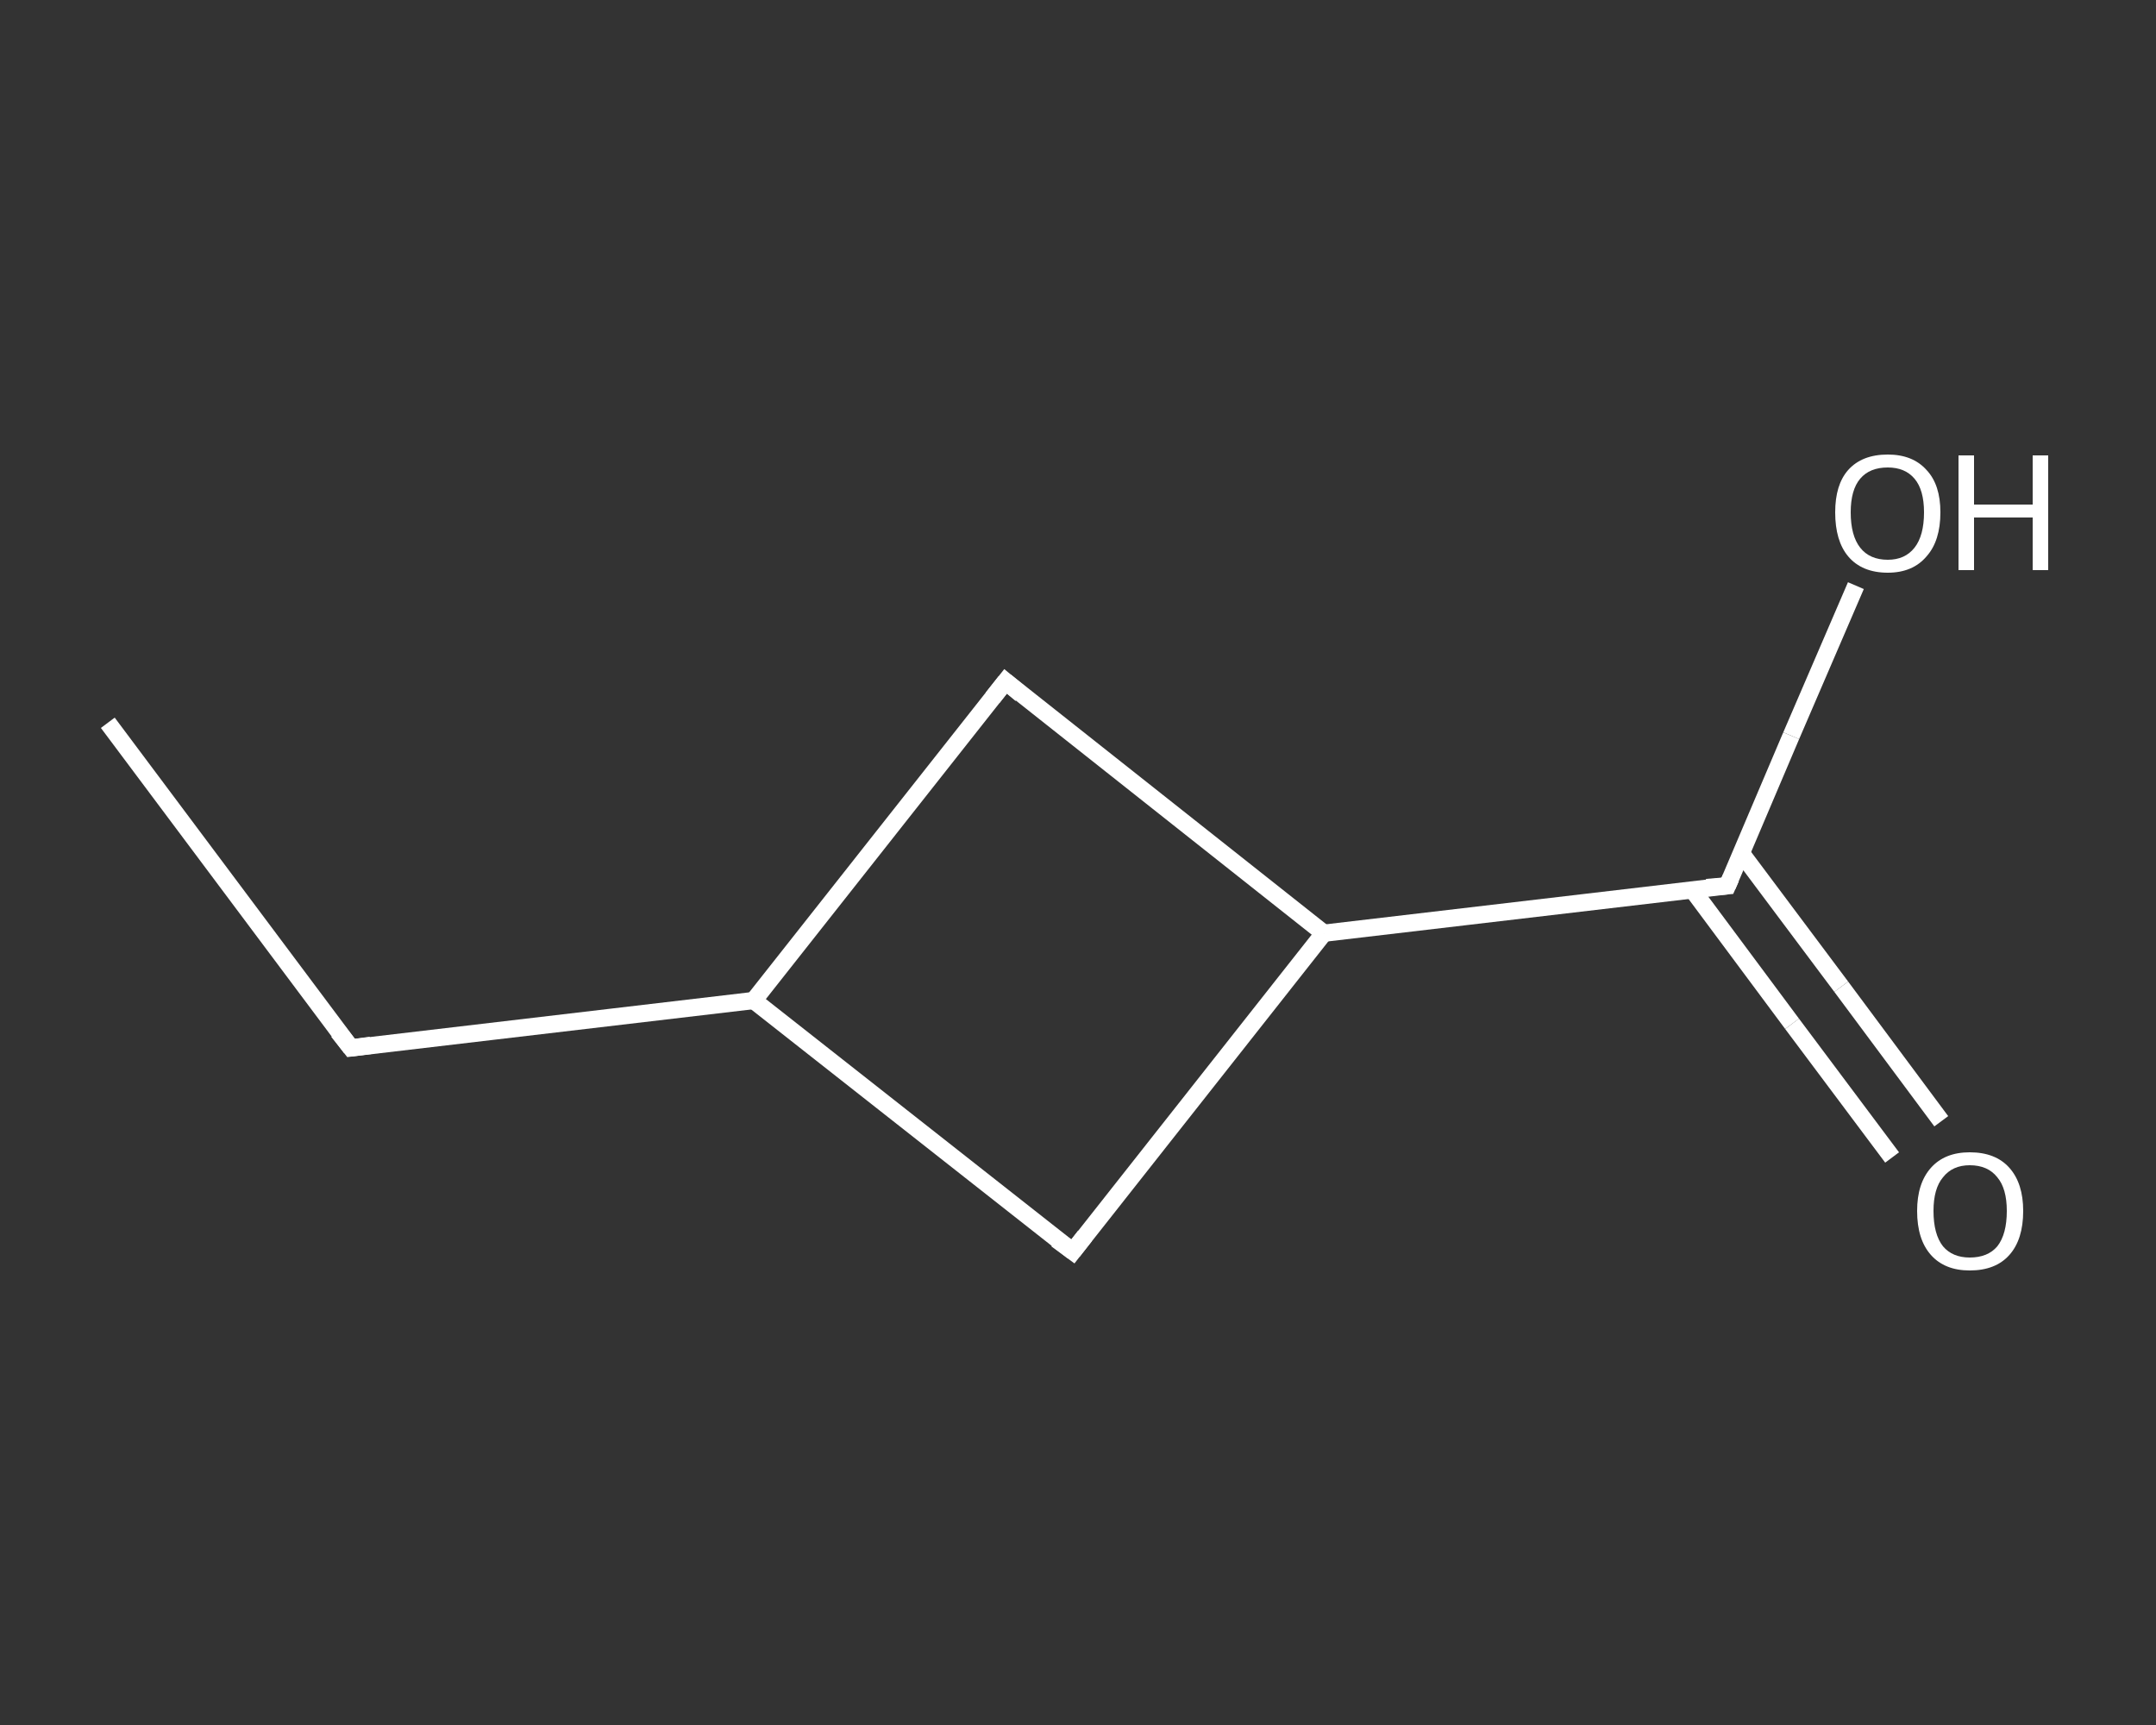 <?xml version='1.0' encoding='iso-8859-1'?>
<svg version='1.1' baseProfile='full'
              xmlns='http://www.w3.org/2000/svg'
                      xmlns:rdkit='http://www.rdkit.org/xml'
                      xmlns:xlink='http://www.w3.org/1999/xlink'
                  xml:space='preserve'
width='250px' height='200px' viewBox='0 0 250 200'>
<rect x="0" y="0" width="250" height="200" fill="#333333" stroke="none"/>
<!-- END OF HEADER -->
<rect style='opacity:1.0;fill:transparent;stroke:none' width='250.0' height='200.0' x='0.0' y='0.0'> </rect>
<path class='bond-0 atom-0 atom-1' d='M 12.5,83.8 L 40.7,121.5' style='fill:none;fill-rule:evenodd;stroke:#FFFFFF;stroke-width:2.0px;stroke-linecap:butt;stroke-linejoin:miter;stroke-opacity:1' />
<path class='bond-1 atom-1 atom-2' d='M 40.7,121.5 L 87.4,116.0' style='fill:none;fill-rule:evenodd;stroke:#FFFFFF;stroke-width:2.0px;stroke-linecap:butt;stroke-linejoin:miter;stroke-opacity:1' />
<path class='bond-2 atom-2 atom-3' d='M 87.4,116.0 L 116.6,79.0' style='fill:none;fill-rule:evenodd;stroke:#FFFFFF;stroke-width:2.0px;stroke-linecap:butt;stroke-linejoin:miter;stroke-opacity:1' />
<path class='bond-3 atom-3 atom-4' d='M 116.6,79.0 L 153.5,108.2' style='fill:none;fill-rule:evenodd;stroke:#FFFFFF;stroke-width:2.0px;stroke-linecap:butt;stroke-linejoin:miter;stroke-opacity:1' />
<path class='bond-4 atom-4 atom-5' d='M 153.5,108.2 L 200.3,102.7' style='fill:none;fill-rule:evenodd;stroke:#FFFFFF;stroke-width:2.0px;stroke-linecap:butt;stroke-linejoin:miter;stroke-opacity:1' />
<path class='bond-5 atom-5 atom-6' d='M 196.2,103.1 L 207.8,118.7' style='fill:none;fill-rule:evenodd;stroke:#FFFFFF;stroke-width:2.0px;stroke-linecap:butt;stroke-linejoin:miter;stroke-opacity:1' />
<path class='bond-5 atom-5 atom-6' d='M 207.8,118.7 L 219.4,134.2' style='fill:none;fill-rule:evenodd;stroke:#FFFFFF;stroke-width:2.0px;stroke-linecap:butt;stroke-linejoin:miter;stroke-opacity:1' />
<path class='bond-5 atom-5 atom-6' d='M 201.9,98.9 L 213.5,114.4' style='fill:none;fill-rule:evenodd;stroke:#FFFFFF;stroke-width:2.0px;stroke-linecap:butt;stroke-linejoin:miter;stroke-opacity:1' />
<path class='bond-5 atom-5 atom-6' d='M 213.5,114.4 L 225.1,130.0' style='fill:none;fill-rule:evenodd;stroke:#FFFFFF;stroke-width:2.0px;stroke-linecap:butt;stroke-linejoin:miter;stroke-opacity:1' />
<path class='bond-6 atom-5 atom-7' d='M 200.3,102.7 L 207.7,85.3' style='fill:none;fill-rule:evenodd;stroke:#FFFFFF;stroke-width:2.0px;stroke-linecap:butt;stroke-linejoin:miter;stroke-opacity:1' />
<path class='bond-6 atom-5 atom-7' d='M 207.7,85.3 L 215.2,67.9' style='fill:none;fill-rule:evenodd;stroke:#FFFFFF;stroke-width:2.0px;stroke-linecap:butt;stroke-linejoin:miter;stroke-opacity:1' />
<path class='bond-7 atom-4 atom-8' d='M 153.5,108.2 L 124.4,145.1' style='fill:none;fill-rule:evenodd;stroke:#FFFFFF;stroke-width:2.0px;stroke-linecap:butt;stroke-linejoin:miter;stroke-opacity:1' />
<path class='bond-8 atom-8 atom-2' d='M 124.4,145.1 L 87.4,116.0' style='fill:none;fill-rule:evenodd;stroke:#FFFFFF;stroke-width:2.0px;stroke-linecap:butt;stroke-linejoin:miter;stroke-opacity:1' />
<path d='M 39.2,119.6 L 40.7,121.5 L 43.0,121.2' style='fill:none;stroke:#FFFFFF;stroke-width:2.0px;stroke-linecap:butt;stroke-linejoin:miter;stroke-opacity:1;' />
<path d='M 115.1,80.9 L 116.6,79.0 L 118.4,80.5' style='fill:none;stroke:#FFFFFF;stroke-width:2.0px;stroke-linecap:butt;stroke-linejoin:miter;stroke-opacity:1;' />
<path d='M 197.9,102.9 L 200.3,102.7 L 200.7,101.8' style='fill:none;stroke:#FFFFFF;stroke-width:2.0px;stroke-linecap:butt;stroke-linejoin:miter;stroke-opacity:1;' />
<path d='M 125.8,143.3 L 124.4,145.1 L 122.5,143.7' style='fill:none;stroke:#FFFFFF;stroke-width:2.0px;stroke-linecap:butt;stroke-linejoin:miter;stroke-opacity:1;' />
<path class='atom-6' d='M 222.3 140.4
Q 222.3 137.2, 223.9 135.4
Q 225.5 133.6, 228.4 133.6
Q 231.4 133.6, 233.0 135.4
Q 234.6 137.2, 234.6 140.4
Q 234.6 143.7, 233.0 145.5
Q 231.4 147.3, 228.4 147.3
Q 225.5 147.3, 223.9 145.5
Q 222.3 143.7, 222.3 140.4
M 228.4 145.8
Q 230.5 145.8, 231.6 144.5
Q 232.7 143.1, 232.7 140.4
Q 232.7 137.8, 231.6 136.5
Q 230.5 135.1, 228.4 135.1
Q 226.4 135.1, 225.3 136.5
Q 224.2 137.8, 224.2 140.4
Q 224.2 143.1, 225.3 144.5
Q 226.4 145.8, 228.4 145.8
' fill='#FFFFFF'/>
<path class='atom-7' d='M 212.8 59.4
Q 212.8 56.2, 214.3 54.5
Q 215.9 52.7, 218.9 52.7
Q 221.8 52.7, 223.4 54.5
Q 225.0 56.2, 225.0 59.4
Q 225.0 62.7, 223.4 64.5
Q 221.8 66.4, 218.9 66.4
Q 215.9 66.4, 214.3 64.5
Q 212.8 62.7, 212.8 59.4
M 218.9 64.9
Q 220.9 64.9, 222.0 63.5
Q 223.1 62.1, 223.1 59.4
Q 223.1 56.8, 222.0 55.5
Q 220.9 54.2, 218.9 54.2
Q 216.8 54.2, 215.7 55.5
Q 214.6 56.8, 214.6 59.4
Q 214.6 62.1, 215.7 63.5
Q 216.8 64.9, 218.9 64.9
' fill='#FFFFFF'/>
<path class='atom-7' d='M 227.1 52.8
L 228.9 52.8
L 228.9 58.5
L 235.7 58.5
L 235.7 52.8
L 237.5 52.8
L 237.5 66.1
L 235.7 66.1
L 235.7 60.0
L 228.9 60.0
L 228.9 66.1
L 227.1 66.1
L 227.1 52.8
' fill='#FFFFFF'/>
</svg>
